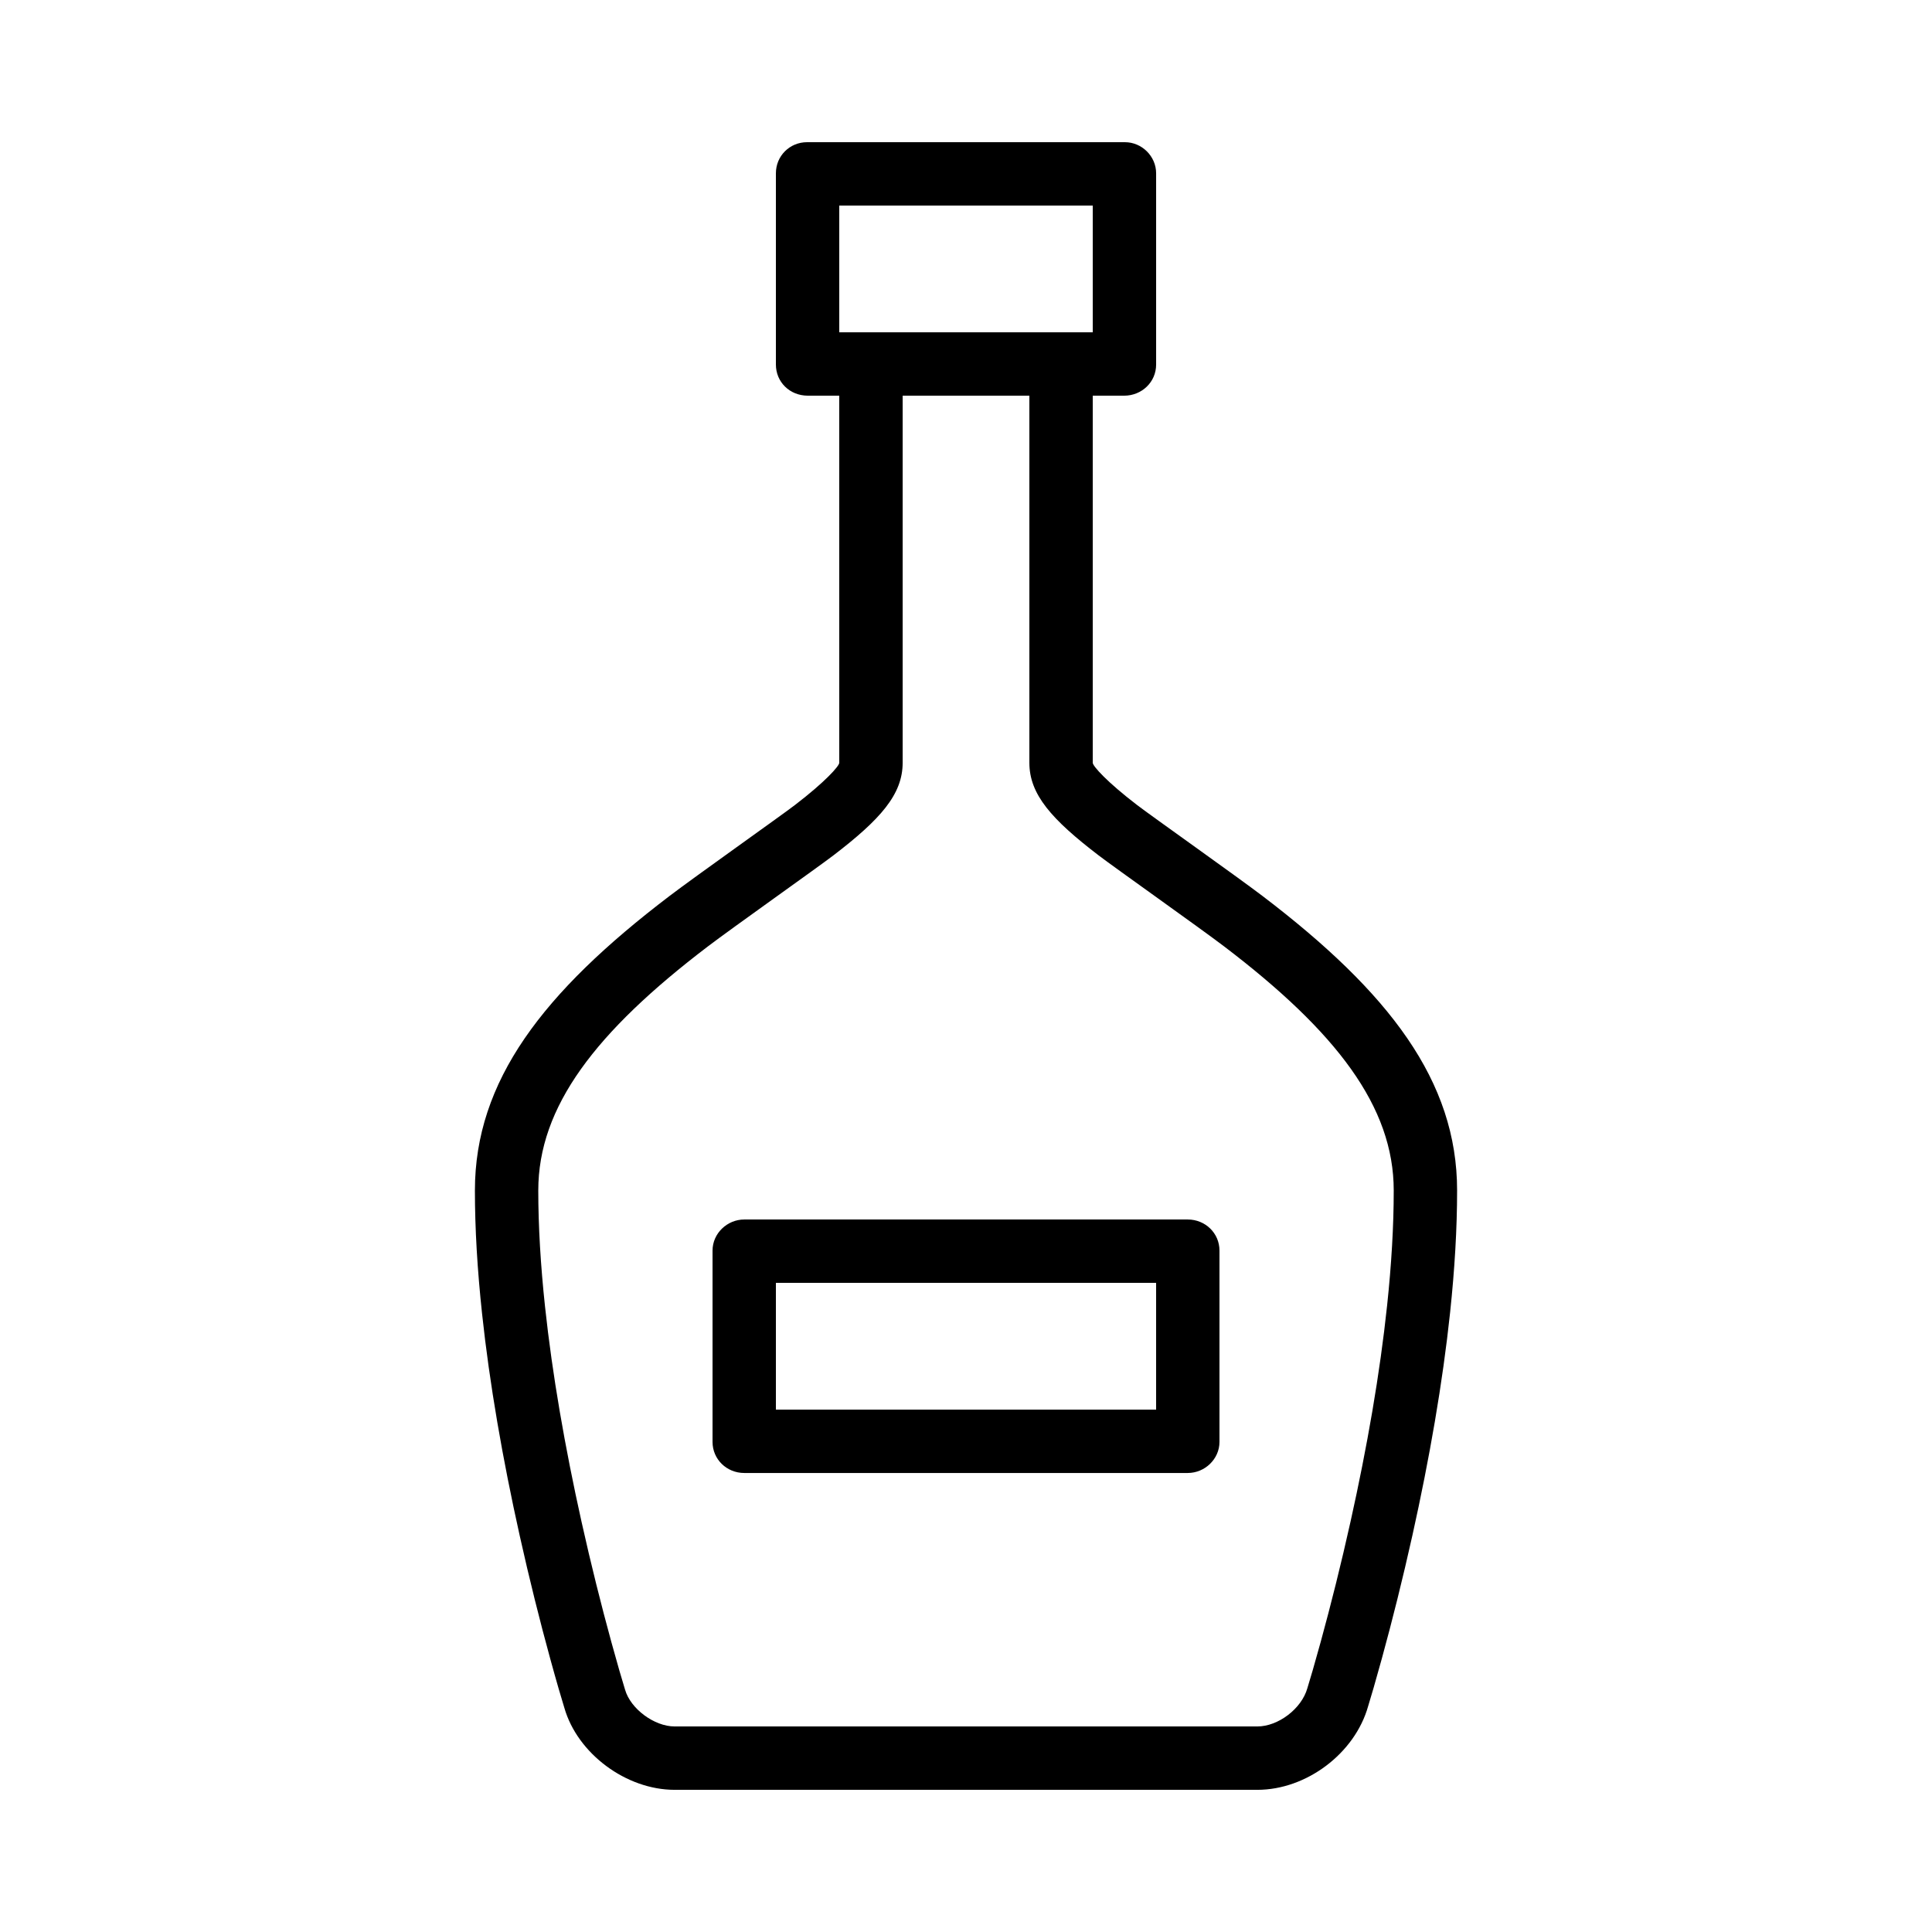 <?xml version="1.0" encoding="UTF-8"?>
<!-- Uploaded to: SVG Repo, www.svgrepo.com, Generator: SVG Repo Mixer Tools -->
<svg fill="#000000" width="800px" height="800px" version="1.1" viewBox="144 144 512 512" xmlns="http://www.w3.org/2000/svg">
 <path d="m366.41 248.86h-8.312c-4.883 0-8.477-3.688-8.477-8.238v-50.699c0-4.625 3.691-8.238 8.246-8.238h84.27c4.418 0 8.246 3.688 8.246 8.238v50.699c0 4.625-3.793 8.238-8.477 8.238h-8.32v97.285c0 0.859 3.715 5.047 11.793 11.227 3.848 2.945 26.422 18.918 33.176 24.059 33.637 25.594 51.59 49.062 51.59 78.066 0 10.031-0.637 20.805-1.844 32.227-1.992 18.777-5.461 38.738-9.988 59.102-2.578 11.59-5.336 22.59-8.098 32.652-1.664 6.059-2.961 10.477-3.648 12.684-3.519 12.516-16.359 22.16-29.352 22.16h-154.43c-12.836 0-25.738-9.578-29.223-21.715-0.754-2.434-2.059-6.863-3.723-12.938-2.769-10.09-5.535-21.117-8.117-32.727-4.516-20.293-7.981-40.176-9.98-58.887-1.238-11.547-1.887-22.434-1.887-32.559 0-29.004 17.953-52.473 51.594-78.066 6.75-5.141 29.324-21.113 33.172-24.059 8.078-6.18 11.793-10.367 11.793-11.227zm4.203-16.793h-4.199v-33.586h67.176v33.586zm46.18 16.793v97.285c0 8.375 5.863 14.984 18.379 24.562 4.176 3.195 26.773 19.188 33.211 24.086 29.809 22.68 44.969 42.496 44.969 64.703 0 9.402-0.602 19.594-1.754 30.457-1.914 18.086-5.277 37.441-9.68 57.227-2.512 11.305-5.207 22.043-7.898 31.855-1.609 5.867-2.856 10.105-3.559 12.363-1.539 5.461-7.75 10.129-13.246 10.129h-154.43c-5.394 0-11.676-4.664-13.133-9.73-0.754-2.434-2.004-6.688-3.617-12.57-2.699-9.84-5.402-20.605-7.922-31.934-4.387-19.719-7.746-39.004-9.676-57.023-1.172-10.988-1.789-21.285-1.789-30.773 0-22.207 15.164-42.023 44.969-64.703 6.438-4.898 29.039-20.891 33.211-24.086 12.516-9.578 18.383-16.188 18.383-24.562v-97.285zm-75.562 218.32h117.54c4.641 0 8.402 3.613 8.402 8.238v50.699c0 4.551-3.875 8.238-8.402 8.238h-117.54c-4.641 0-8.402-3.613-8.402-8.238v-50.699c0-4.551 3.875-8.238 8.402-8.238zm109.15 16.793v33.59h-100.76v-33.59z" fill-rule="evenodd"/>
</svg>
